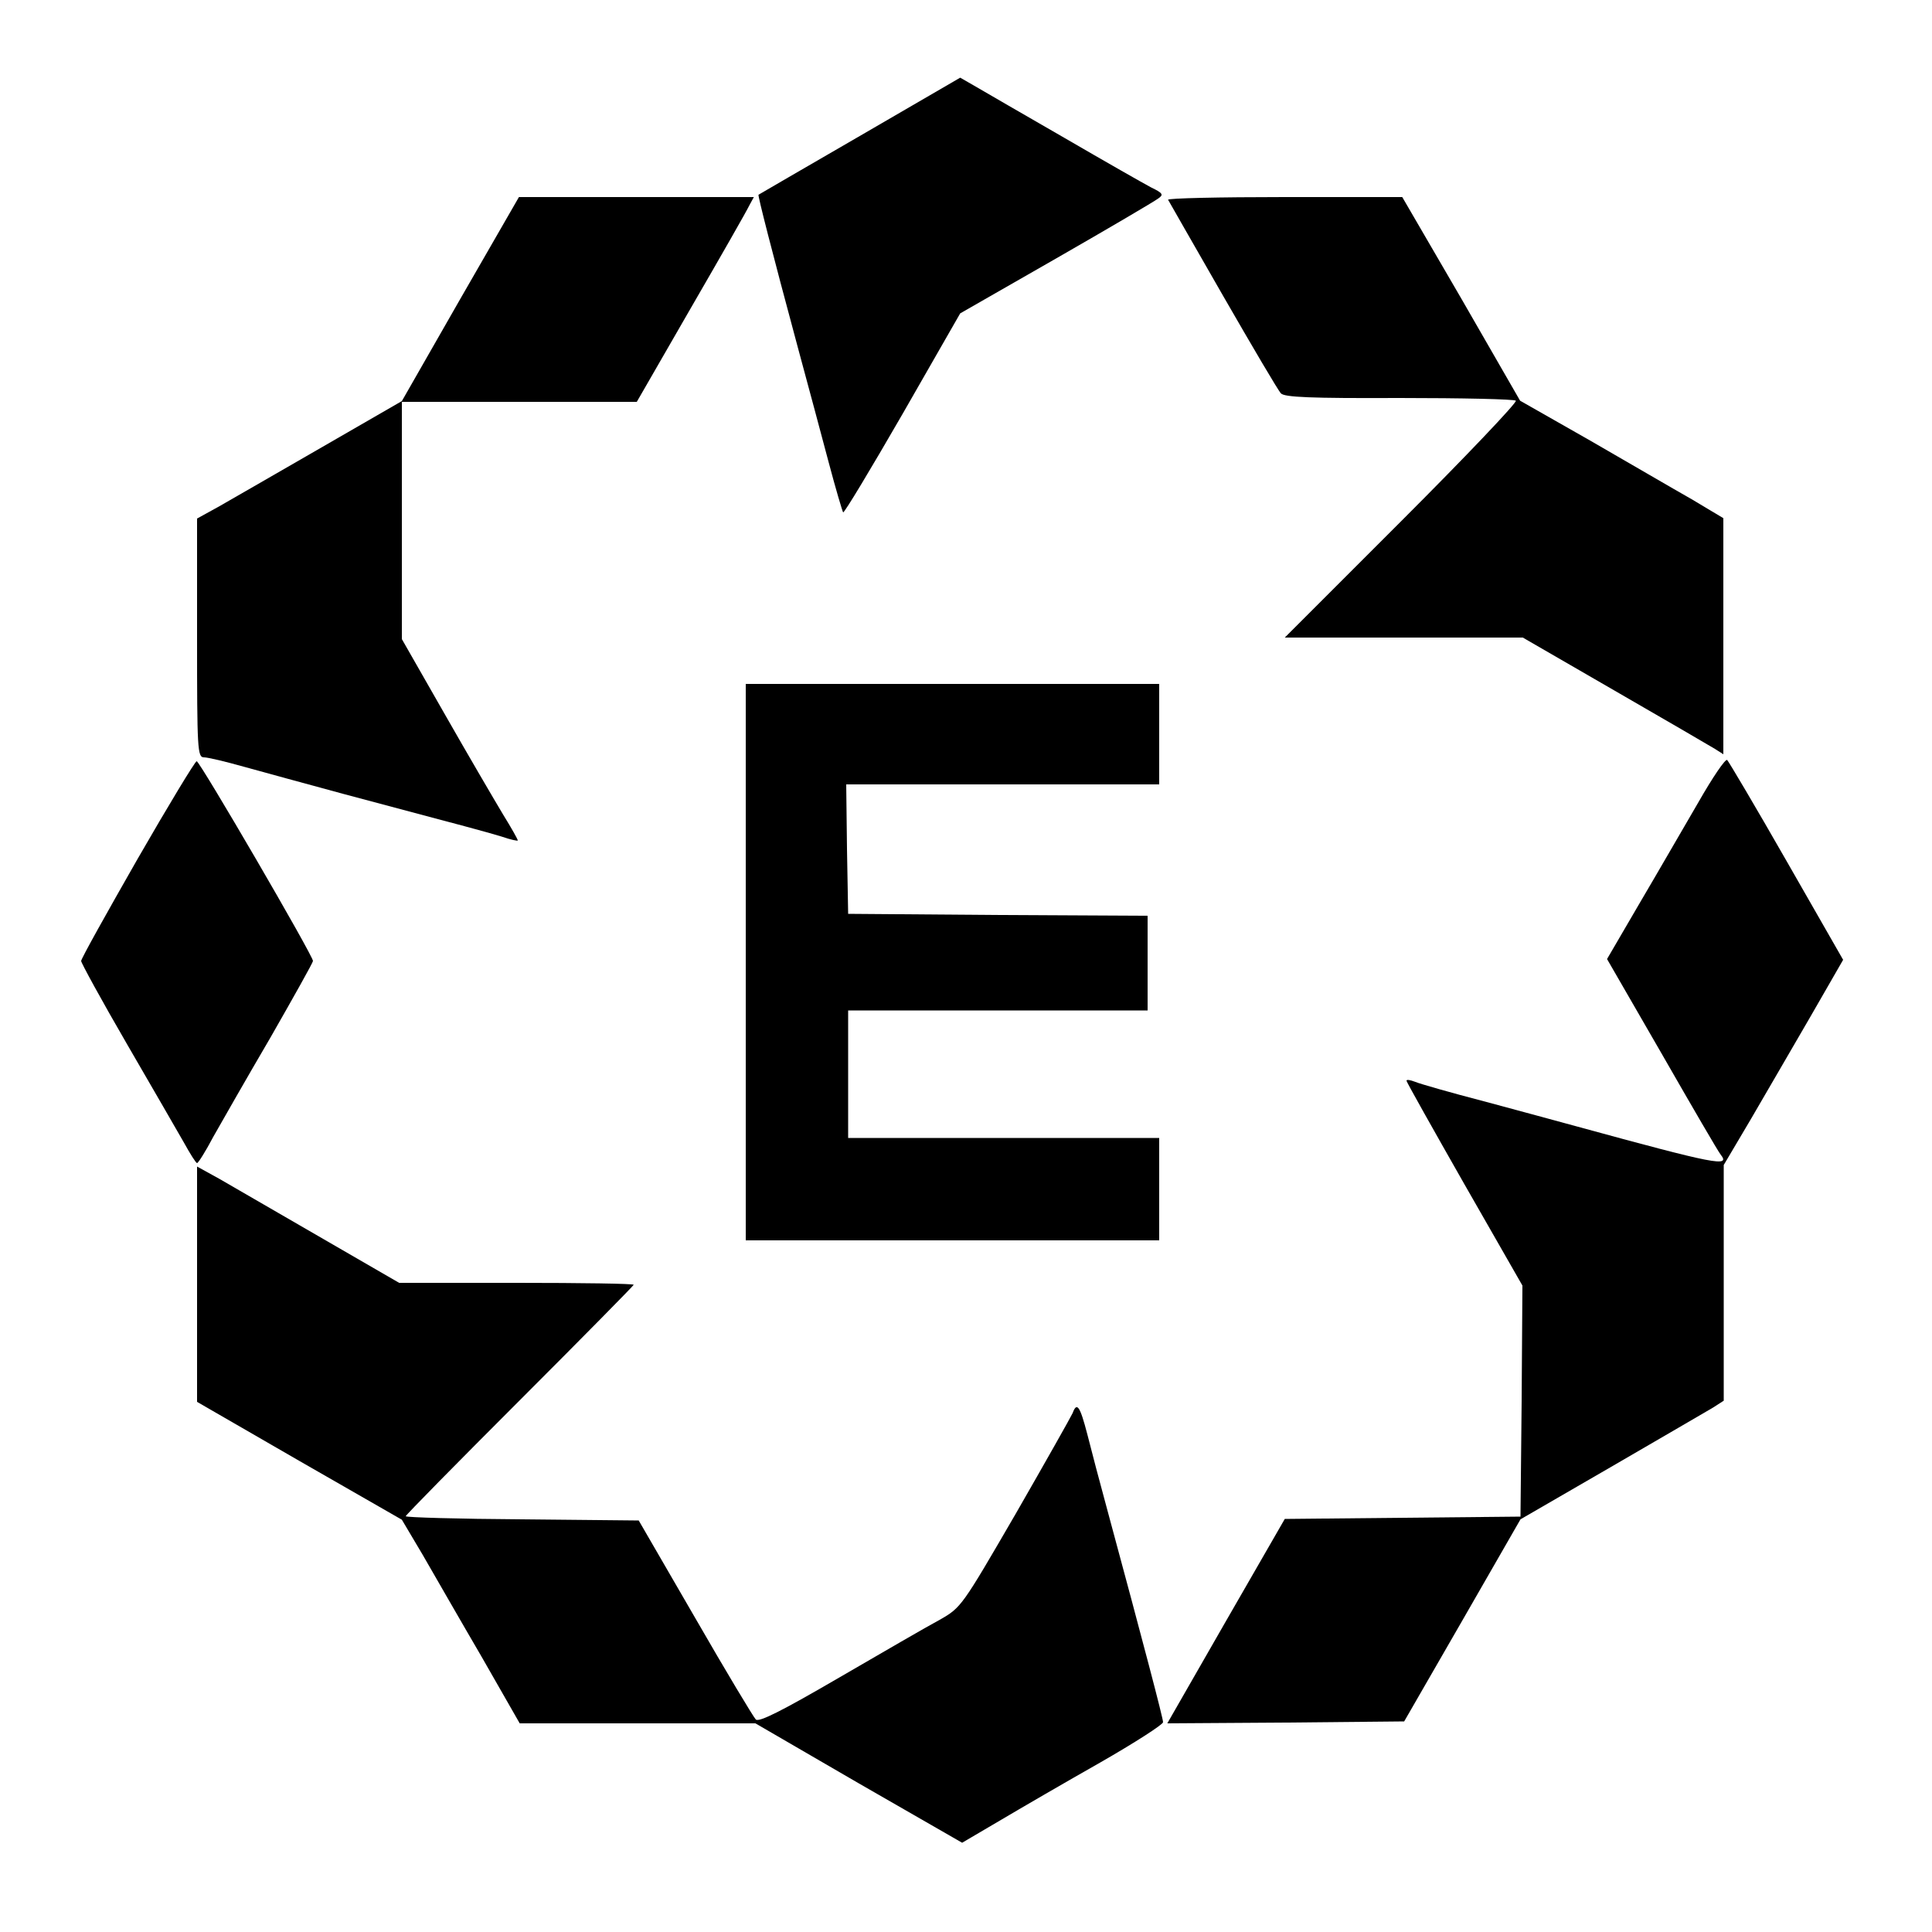 <?xml version="1.0" standalone="no"?>
<!DOCTYPE svg PUBLIC "-//W3C//DTD SVG 20010904//EN"
 "http://www.w3.org/TR/2001/REC-SVG-20010904/DTD/svg10.dtd">
<svg version="1.0" xmlns="http://www.w3.org/2000/svg"
 width="500pt" height="500pt" viewBox="0 0 500 500"
 preserveAspectRatio="xMidYMid meet">
<g transform="translate(0,500) scale(0.1,-0.1)"
fill="#000000" stroke="none">
<path d="M2225 4648 c-143 -83 -261 -151 -262 -152 -2 -2 33 -140 102 -396 26
-96 62 -230 80 -298 18 -68 35 -125 37 -128 3 -2 72 113 154 255 l149 260 248
142 c136 78 255 148 264 155 15 10 13 14 -18 29 -19 10 -119 67 -224 128 -104
60 -208 120 -230 133 l-40 23 -260 -151z"/>
<path d="M1191 4226 l-151 -264 -208 -120 c-114 -66 -233 -134 -264 -152 l-58
-32 0 -309 c0 -290 1 -309 18 -309 10 0 56 -11 102 -24 47 -13 164 -45 260
-71 331 -88 365 -97 408 -110 23 -8 42 -12 42 -10 0 3 -17 33 -38 67 -21 35
-89 151 -150 258 l-112 196 0 307 0 307 304 0 304 0 140 243 c77 133 145 252
151 265 l12 22 -304 0 -304 0 -152 -264z"/>
<path d="M3023 4483 c3 -5 66 -116 142 -248 76 -132 143 -246 150 -253 9 -10
76 -13 306 -12 163 0 298 -3 302 -7 4 -4 -128 -143 -295 -310 l-303 -303 308
0 308 0 237 -137 c130 -75 247 -143 260 -151 l22 -14 0 305 0 306 -82 49 c-46
26 -164 95 -263 152 l-181 103 -152 264 -153 263 -305 0 c-168 0 -303 -3 -301
-7z"/>
<path d="M1930 2510 l0 -720 535 0 535 0 0 133 0 132 -402 0 -403 0 0 165 0
165 388 0 387 0 0 122 0 123 -387 2 -388 3 -3 168 -2 167 405 0 405 0 0 130 0
130 -535 0 -535 0 0 -720z"/>
<path d="M4395 2923 c-38 -65 -106 -183 -152 -261 l-84 -144 142 -246 c78
-136 146 -253 152 -260 26 -33 -11 -26 -373 73 -47 13 -155 42 -240 65 -85 22
-165 45 -177 50 -13 5 -23 7 -23 3 0 -3 68 -124 150 -268 l150 -262 -2 -299
-3 -299 -305 -3 -305 -3 -152 -264 -152 -265 307 2 306 3 151 262 150 261 235
136 c129 75 248 144 263 153 l28 18 0 305 0 305 71 120 c38 66 108 185 154
265 l84 146 -146 255 c-80 140 -150 258 -154 262 -4 5 -38 -45 -75 -110z"/>
<path d="M356 2777 c-80 -140 -146 -258 -146 -264 0 -5 53 -102 118 -214 65
-112 132 -228 148 -256 16 -29 31 -53 34 -53 3 0 22 30 42 68 21 37 87 153
148 257 60 105 110 194 110 198 0 14 -293 517 -301 517 -4 0 -73 -114 -153
-253z"/>
<path d="M510 1677 l0 -305 265 -153 265 -152 54 -91 c29 -50 97 -169 152
-263 l99 -173 305 0 305 0 267 -155 268 -154 97 57 c54 32 171 100 261 151 89
51 162 98 162 104 0 10 -49 197 -145 552 -18 66 -41 153 -51 193 -19 73 -27
85 -38 55 -4 -9 -70 -126 -147 -260 -140 -241 -141 -243 -197 -275 -32 -17
-149 -85 -261 -150 -146 -85 -207 -116 -215 -108 -6 6 -77 124 -157 263 l-146
252 -301 3 c-166 1 -302 5 -302 8 0 3 133 138 295 300 162 162 295 297 295
299 0 3 -136 5 -303 5 l-304 0 -204 118 c-112 65 -230 133 -261 151 l-58 32 0
-304z"/>
</g>
</svg>
